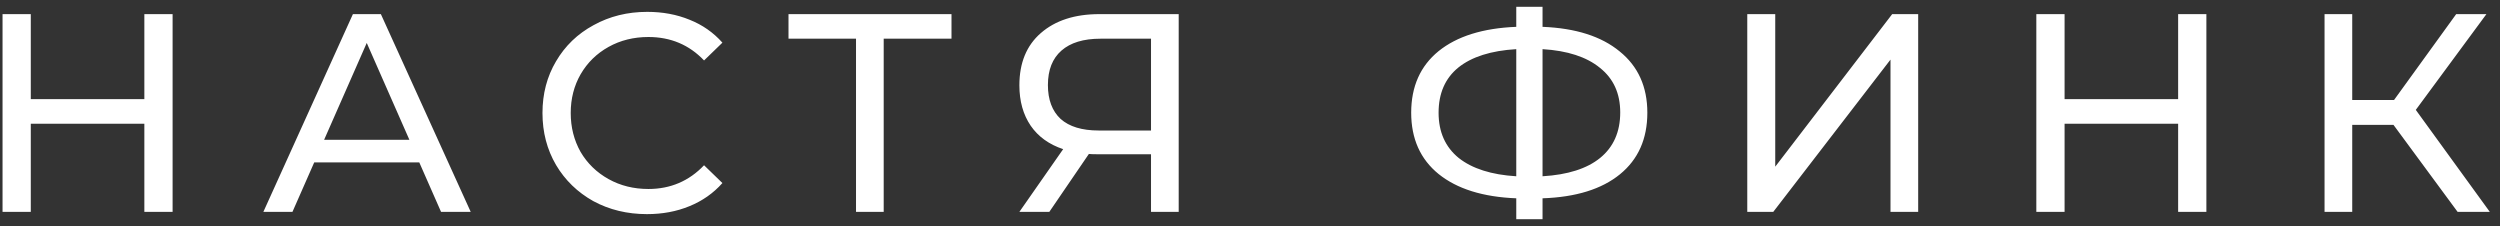 <?xml version="1.0" encoding="UTF-8"?> <svg xmlns="http://www.w3.org/2000/svg" width="177" height="16" viewBox="0 0 177 16" fill="none"><rect x="0" y="0" width="177" height="16" fill="#333333" stroke="none"/> <path d="M12.22 1V15H10.22V8.76H2.18V15H0.18V1H2.18V7.02H10.22V1H12.22ZM29.686 11.5H22.246L20.706 15H18.646L24.986 1H26.966L33.326 15H31.226L29.686 11.5ZM28.986 9.9L25.966 3.04L22.946 9.9H28.986ZM45.807 15.16C44.407 15.16 43.141 14.853 42.007 14.24C40.887 13.613 40.007 12.76 39.367 11.68C38.727 10.587 38.407 9.36 38.407 8C38.407 6.64 38.727 5.42 39.367 4.34C40.007 3.247 40.894 2.393 42.027 1.78C43.16 1.153 44.427 0.84 45.827 0.84C46.92 0.84 47.92 1.027 48.827 1.4C49.734 1.76 50.507 2.3 51.147 3.02L49.847 4.28C48.794 3.173 47.48 2.62 45.907 2.62C44.867 2.62 43.927 2.853 43.087 3.32C42.247 3.787 41.587 4.433 41.107 5.26C40.641 6.073 40.407 6.987 40.407 8C40.407 9.013 40.641 9.933 41.107 10.76C41.587 11.573 42.247 12.213 43.087 12.68C43.927 13.147 44.867 13.38 45.907 13.38C47.467 13.38 48.781 12.82 49.847 11.7L51.147 12.96C50.507 13.68 49.727 14.227 48.807 14.6C47.901 14.973 46.901 15.16 45.807 15.16ZM67.366 2.74H62.566V15H60.606V2.74H55.826V1H67.366V2.74ZM83.452 1V15H81.492V10.92H77.632C77.392 10.92 77.212 10.913 77.092 10.9L74.292 15H72.172L75.272 10.56C74.272 10.227 73.505 9.673 72.972 8.9C72.438 8.113 72.172 7.16 72.172 6.04C72.172 4.453 72.678 3.22 73.692 2.34C74.718 1.447 76.098 1 77.832 1H83.452ZM74.192 6.02C74.192 7.06 74.492 7.86 75.092 8.42C75.705 8.967 76.605 9.24 77.792 9.24H81.492V2.74H77.912C76.712 2.74 75.792 3.02 75.152 3.58C74.512 4.14 74.192 4.953 74.192 6.02ZM116.632 7.98C116.632 9.833 115.985 11.287 114.692 12.34C113.398 13.393 111.572 13.96 109.212 14.04V15.52H107.352V14.04C104.992 13.947 103.158 13.373 101.852 12.32C100.558 11.267 99.912 9.82 99.912 7.98C99.912 6.127 100.558 4.673 101.852 3.62C103.158 2.567 104.992 1.993 107.352 1.9V0.48H109.212V1.9C111.558 1.993 113.378 2.573 114.672 3.64C115.978 4.693 116.632 6.14 116.632 7.98ZM109.212 12.48C110.998 12.373 112.358 11.94 113.292 11.18C114.238 10.407 114.712 9.333 114.712 7.96C114.712 6.613 114.232 5.56 113.272 4.8C112.325 4.027 110.972 3.587 109.212 3.48V12.48ZM101.852 7.98C101.852 9.34 102.325 10.407 103.272 11.18C104.232 11.94 105.592 12.373 107.352 12.48V3.48C105.565 3.587 104.198 4.02 103.252 4.78C102.318 5.54 101.852 6.607 101.852 7.98ZM123.707 1H125.687V11.8L133.967 1H135.807V15H133.847V4.22L125.547 15H123.707V1ZM156.212 1V15H154.212V8.76H146.172V15H144.172V1H146.172V7.02H154.212V1H156.212ZM169.458 8.84H166.538V15H164.578V1H166.538V7.08H169.498L173.898 1H176.038L171.038 7.78L176.278 15H173.998L169.458 8.84Z" fill="white"></path> </svg> 